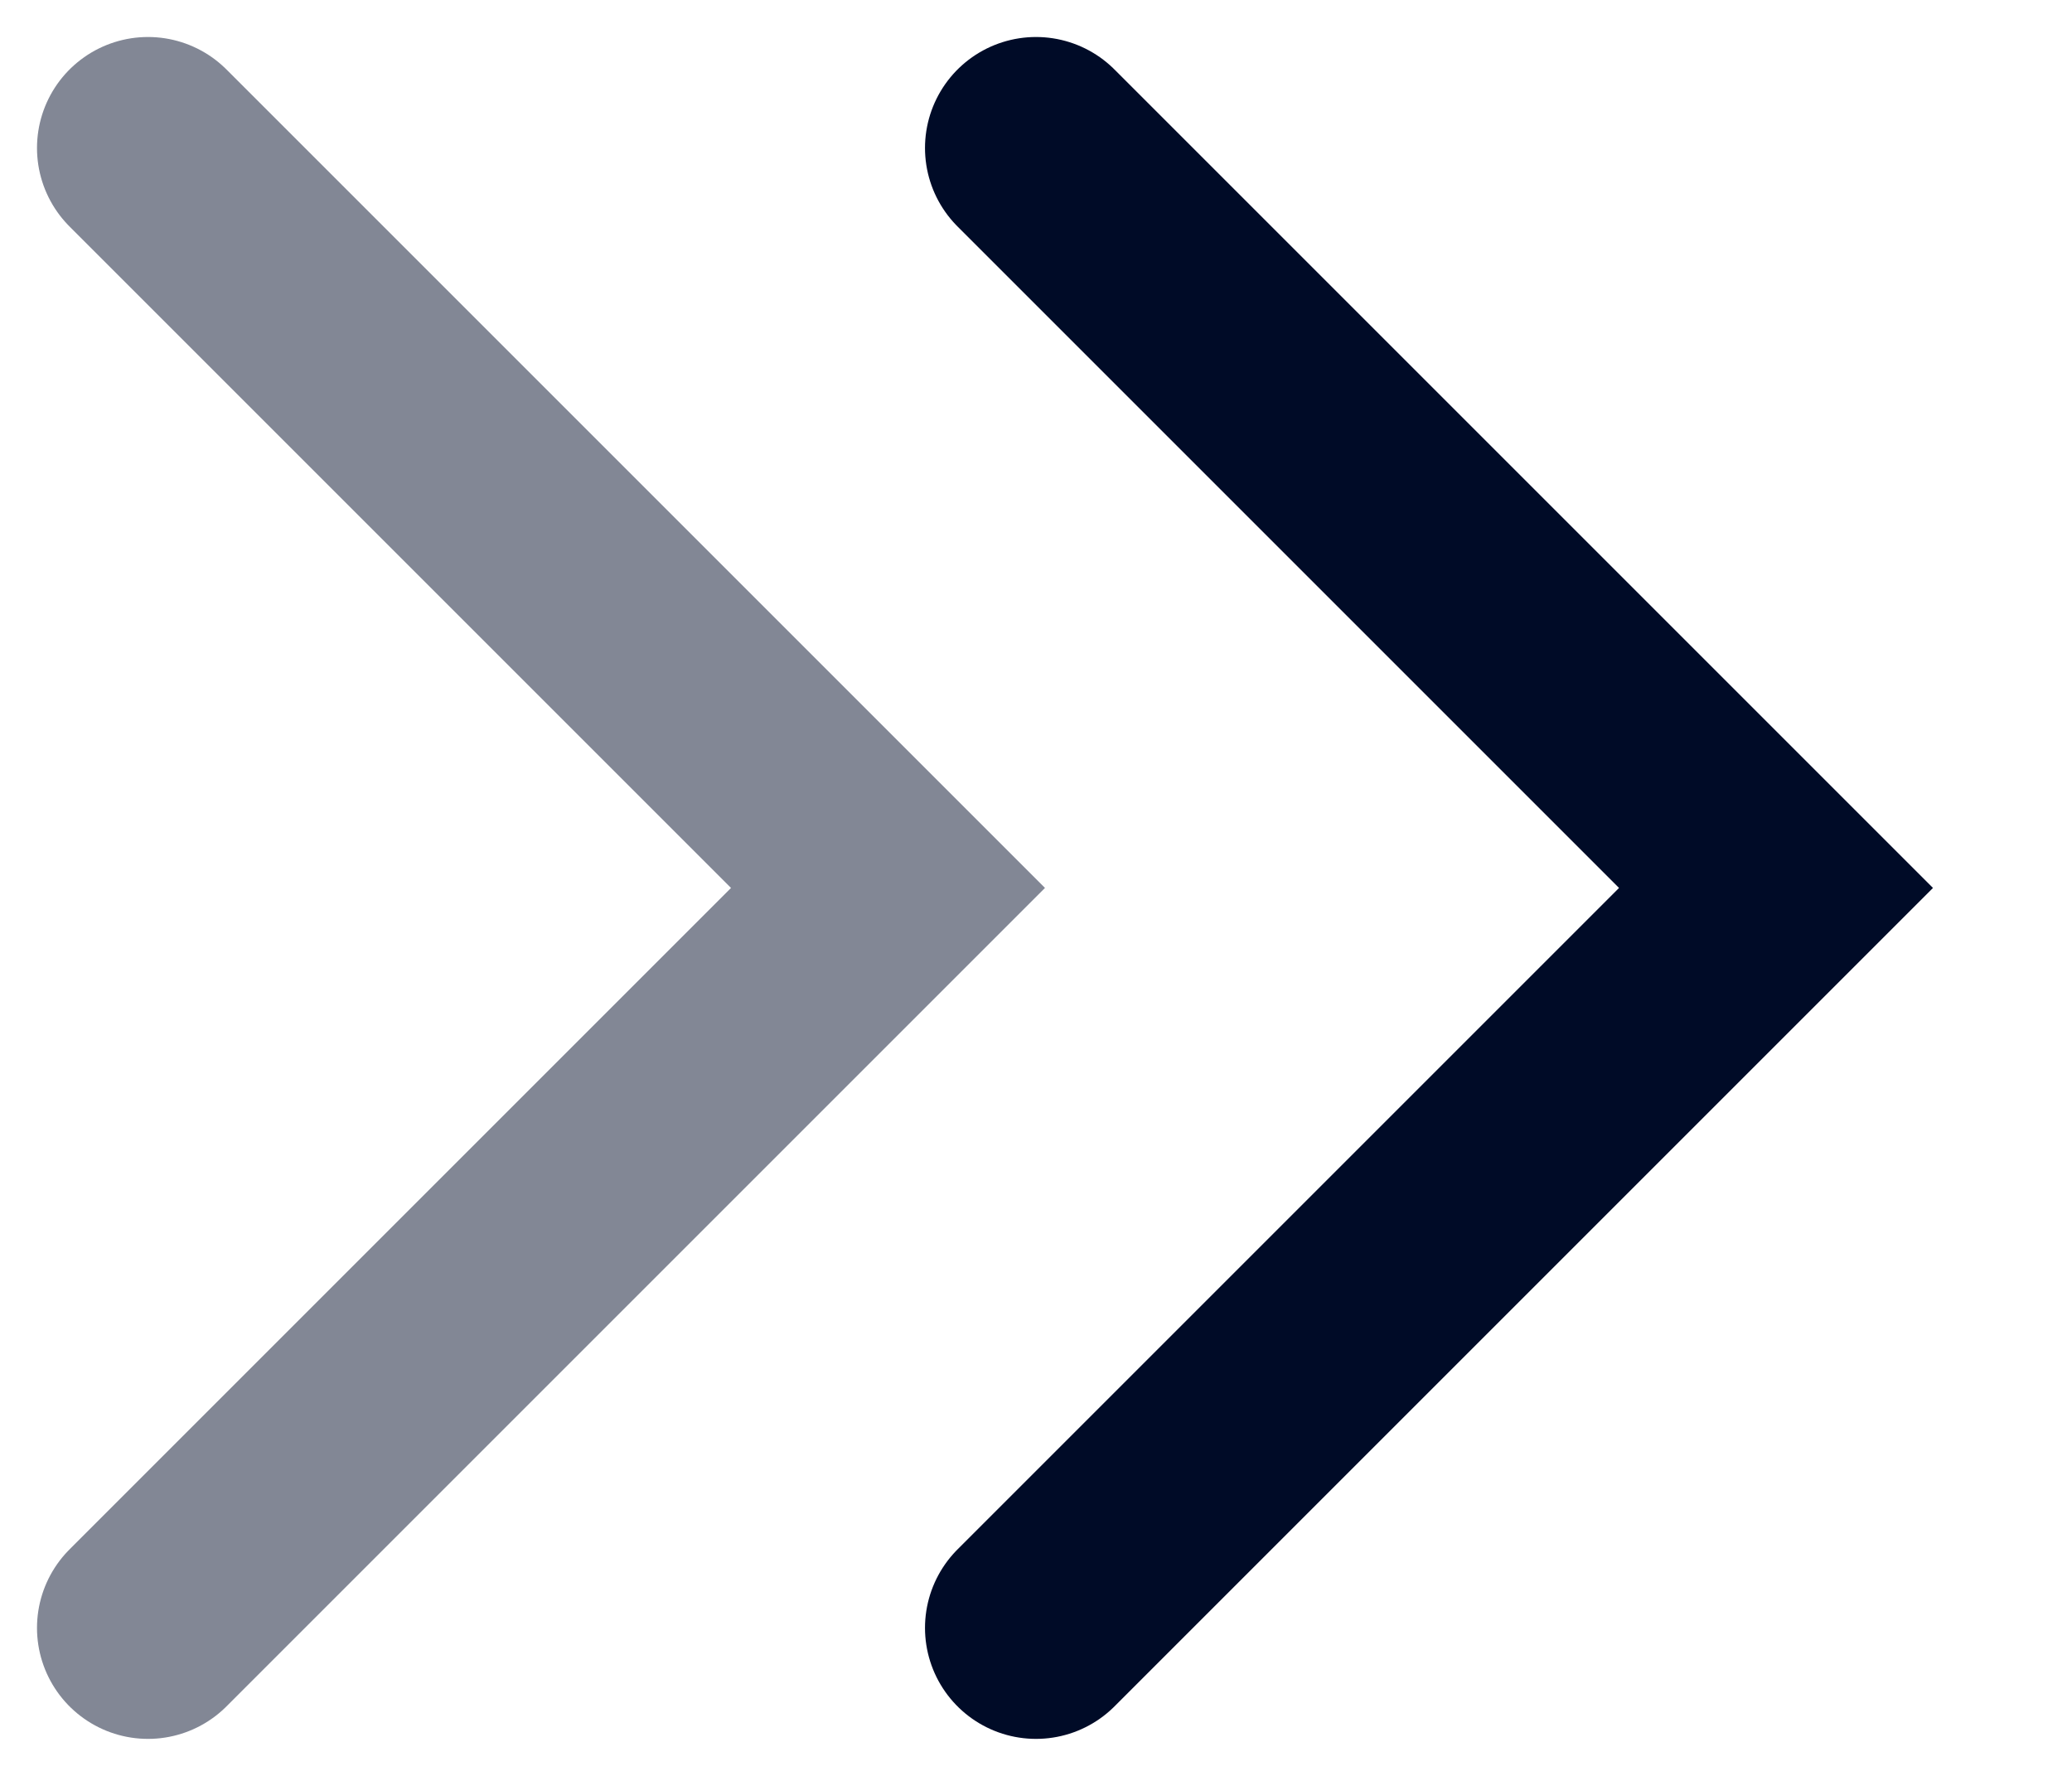 <svg width="14" height="12" viewBox="0 0 14 12" fill="none" xmlns="http://www.w3.org/2000/svg">
<path opacity="0.7" d="M1 1L6 6L1 11" stroke="#000B27" stroke-opacity="0.7" stroke-width="1.5" stroke-linecap="round"/>
<path d="M7 1L12 6L7 11" stroke="#000B27" stroke-width="1.5" stroke-linecap="round"/>
</svg>
